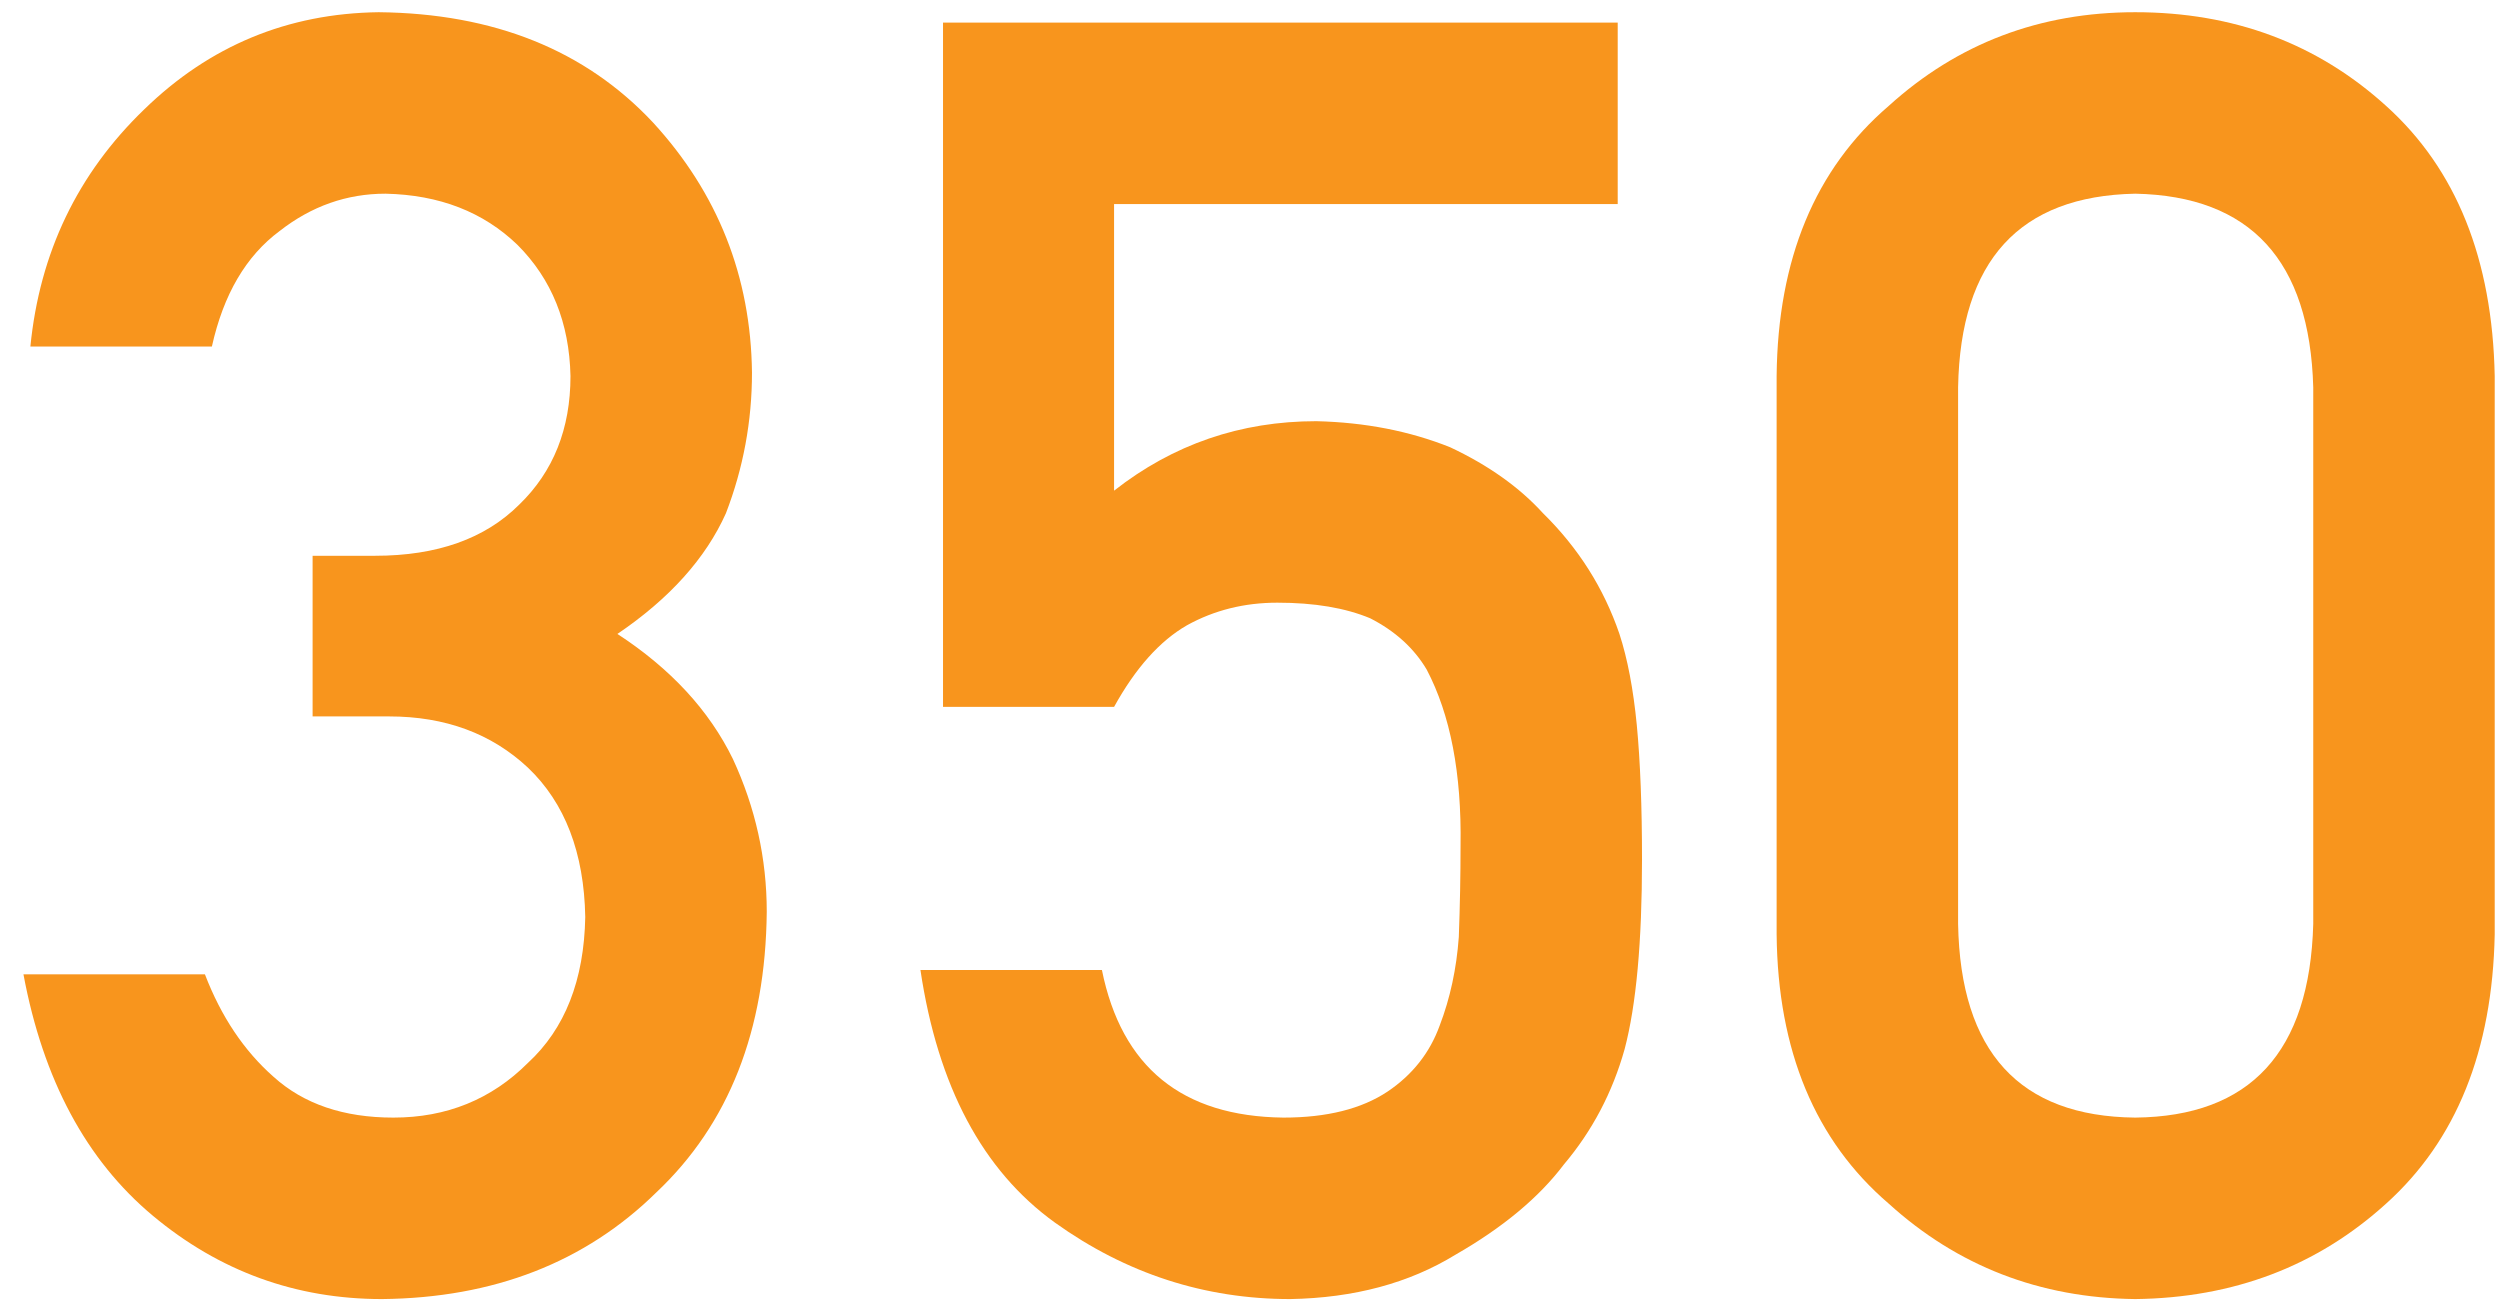 <svg width="97" height="51" viewBox="0 0 97 51" fill="none" xmlns="http://www.w3.org/2000/svg">
<path d="M12.129 27.797H15.094C17.273 27.797 19.069 28.46 20.484 29.785C21.922 31.155 22.663 33.087 22.708 35.58C22.663 38.028 21.922 39.915 20.484 41.24C19.069 42.655 17.329 43.363 15.262 43.363C13.331 43.363 11.781 42.835 10.613 41.779C9.467 40.769 8.58 39.443 7.951 37.804H0.91C1.673 41.892 3.347 45.014 5.93 47.17C8.513 49.326 11.477 50.404 14.824 50.404C19.159 50.359 22.708 48.978 25.471 46.26C28.278 43.61 29.705 39.982 29.75 35.378C29.75 33.312 29.311 31.335 28.436 29.448C27.515 27.561 26.021 25.944 23.955 24.597C25.976 23.227 27.38 21.666 28.166 19.914C28.84 18.162 29.177 16.342 29.177 14.456C29.132 10.727 27.852 7.493 25.336 4.752C22.708 1.945 19.159 0.519 14.69 0.474C11.163 0.519 8.131 1.776 5.593 4.247C3.01 6.74 1.539 9.806 1.179 13.445H8.221C8.67 11.423 9.546 9.93 10.849 8.964C12.084 7.998 13.454 7.515 14.959 7.515C17.048 7.56 18.755 8.223 20.08 9.503C21.405 10.828 22.09 12.524 22.135 14.59C22.135 16.634 21.473 18.296 20.148 19.577C18.822 20.902 16.958 21.564 14.555 21.564H12.129V27.797Z" fill="#F8951D"/>
<path d="M36.589 27.427H43.226C44.057 25.922 45.001 24.866 46.056 24.26C47.112 23.676 48.28 23.384 49.56 23.384C50.998 23.384 52.199 23.586 53.165 23.99C54.131 24.484 54.861 25.147 55.355 25.978C56.276 27.73 56.714 30.01 56.669 32.817C56.669 33.963 56.647 35.142 56.602 36.355C56.512 37.59 56.265 38.736 55.86 39.791C55.478 40.847 54.805 41.701 53.839 42.352C52.828 43.026 51.48 43.363 49.796 43.363C45.865 43.318 43.518 41.409 42.754 37.635H35.713C36.387 42.15 38.127 45.418 40.935 47.44C43.698 49.416 46.741 50.404 50.065 50.404C52.536 50.359 54.67 49.787 56.467 48.686C58.309 47.63 59.712 46.462 60.678 45.182C61.779 43.879 62.565 42.386 63.037 40.701C63.486 38.994 63.71 36.546 63.71 33.356C63.71 31.29 63.643 29.549 63.508 28.134C63.373 26.742 63.149 25.562 62.834 24.597C62.228 22.822 61.24 21.261 59.87 19.914C58.949 18.903 57.747 18.049 56.265 17.353C54.692 16.724 52.963 16.387 51.076 16.342C48.134 16.342 45.517 17.241 43.226 19.038V7.919H62.767V0.878H36.589V27.427Z" fill="#F8951D"/>
<path d="M89.754 35.85C89.619 40.813 87.317 43.318 82.847 43.363C78.355 43.318 76.064 40.813 75.974 35.85V15.028C76.064 10.109 78.355 7.605 82.847 7.515C87.317 7.605 89.619 10.109 89.754 15.028V35.85ZM68.933 36.254C68.978 40.769 70.426 44.25 73.279 46.698C75.952 49.124 79.141 50.359 82.847 50.404C86.665 50.359 89.911 49.124 92.584 46.698C95.302 44.25 96.706 40.769 96.795 36.254V14.59C96.706 10.053 95.302 6.561 92.584 4.112C89.911 1.687 86.665 0.474 82.847 0.474C79.141 0.474 75.952 1.687 73.279 4.112C70.426 6.561 68.978 10.053 68.933 14.59V36.254Z" fill="#F8951D"/>
</svg>

